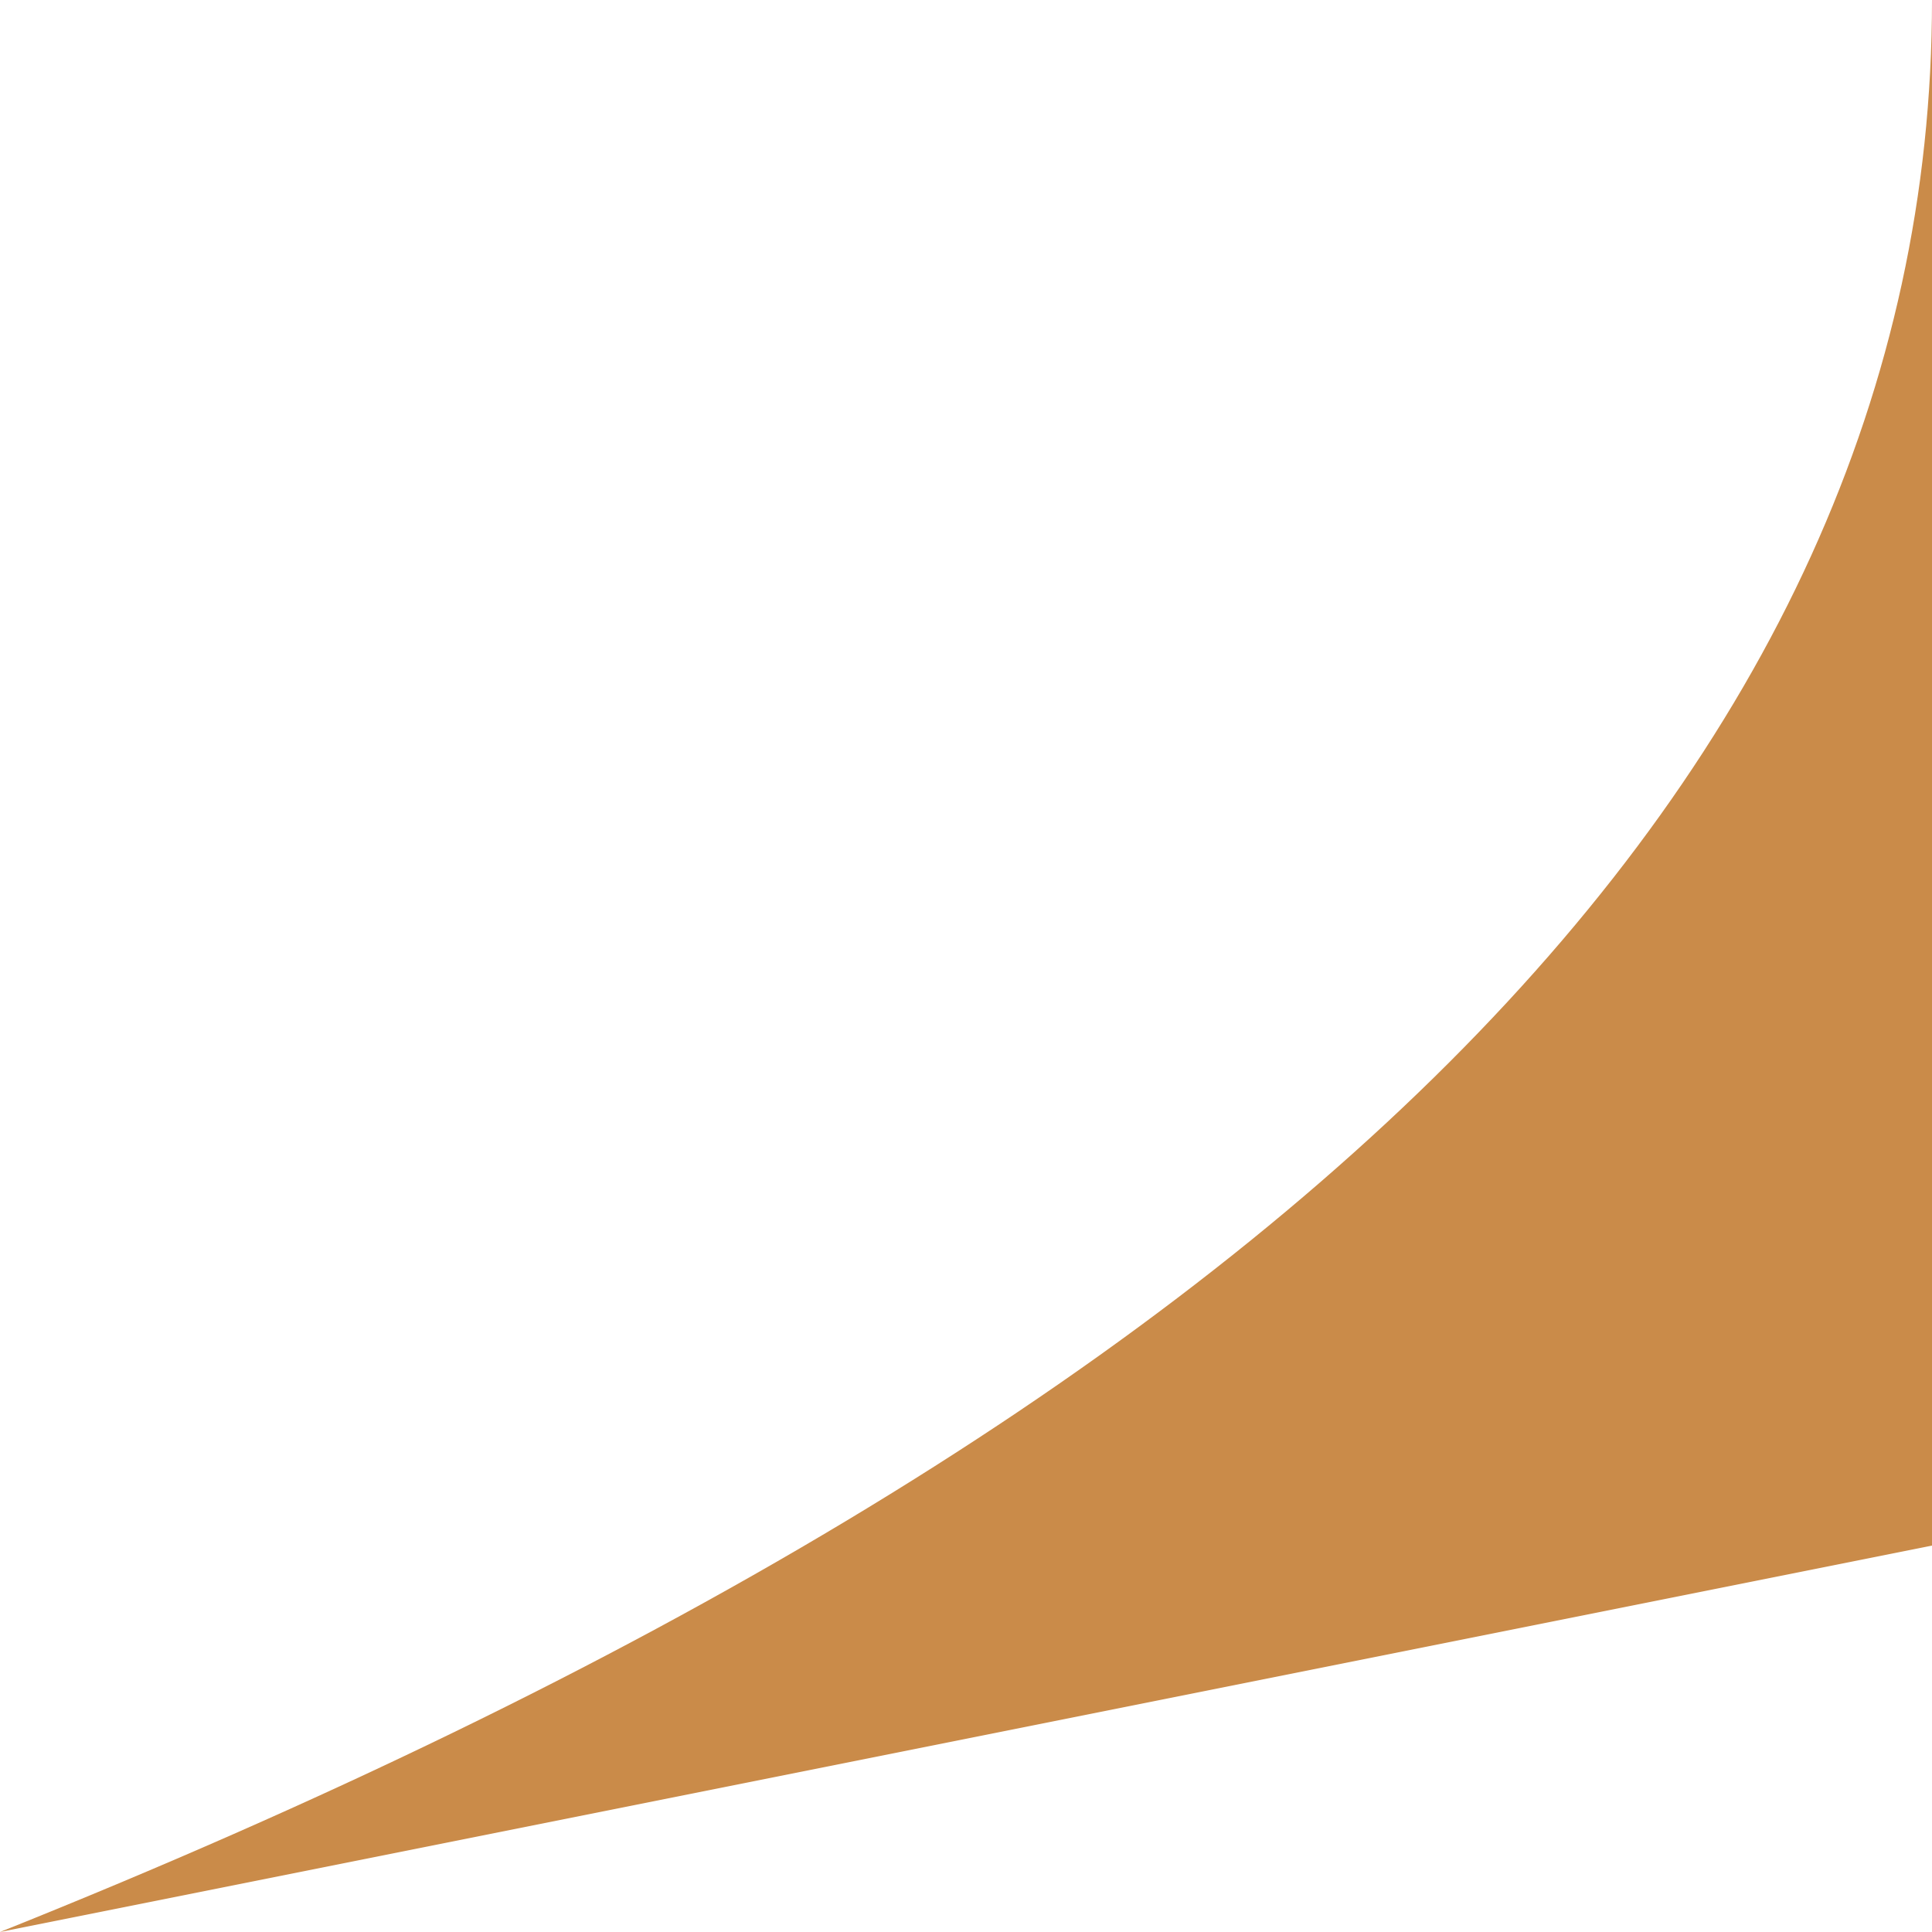 <?xml version="1.0" encoding="UTF-8" standalone="no"?>
<svg xmlns:xlink="http://www.w3.org/1999/xlink" height="0.25px" width="0.25px" xmlns="http://www.w3.org/2000/svg">
  <g transform="matrix(1.0, 0.0, 0.0, 1.0, 0.0, 0.0)">
    <path d="M0.25 0.0 L0.25 0.2 0.0 0.25 Q0.25 0.15 0.25 0.0" fill="#ca8b49" fill-rule="evenodd" stroke="none"/>
  </g>
</svg>

